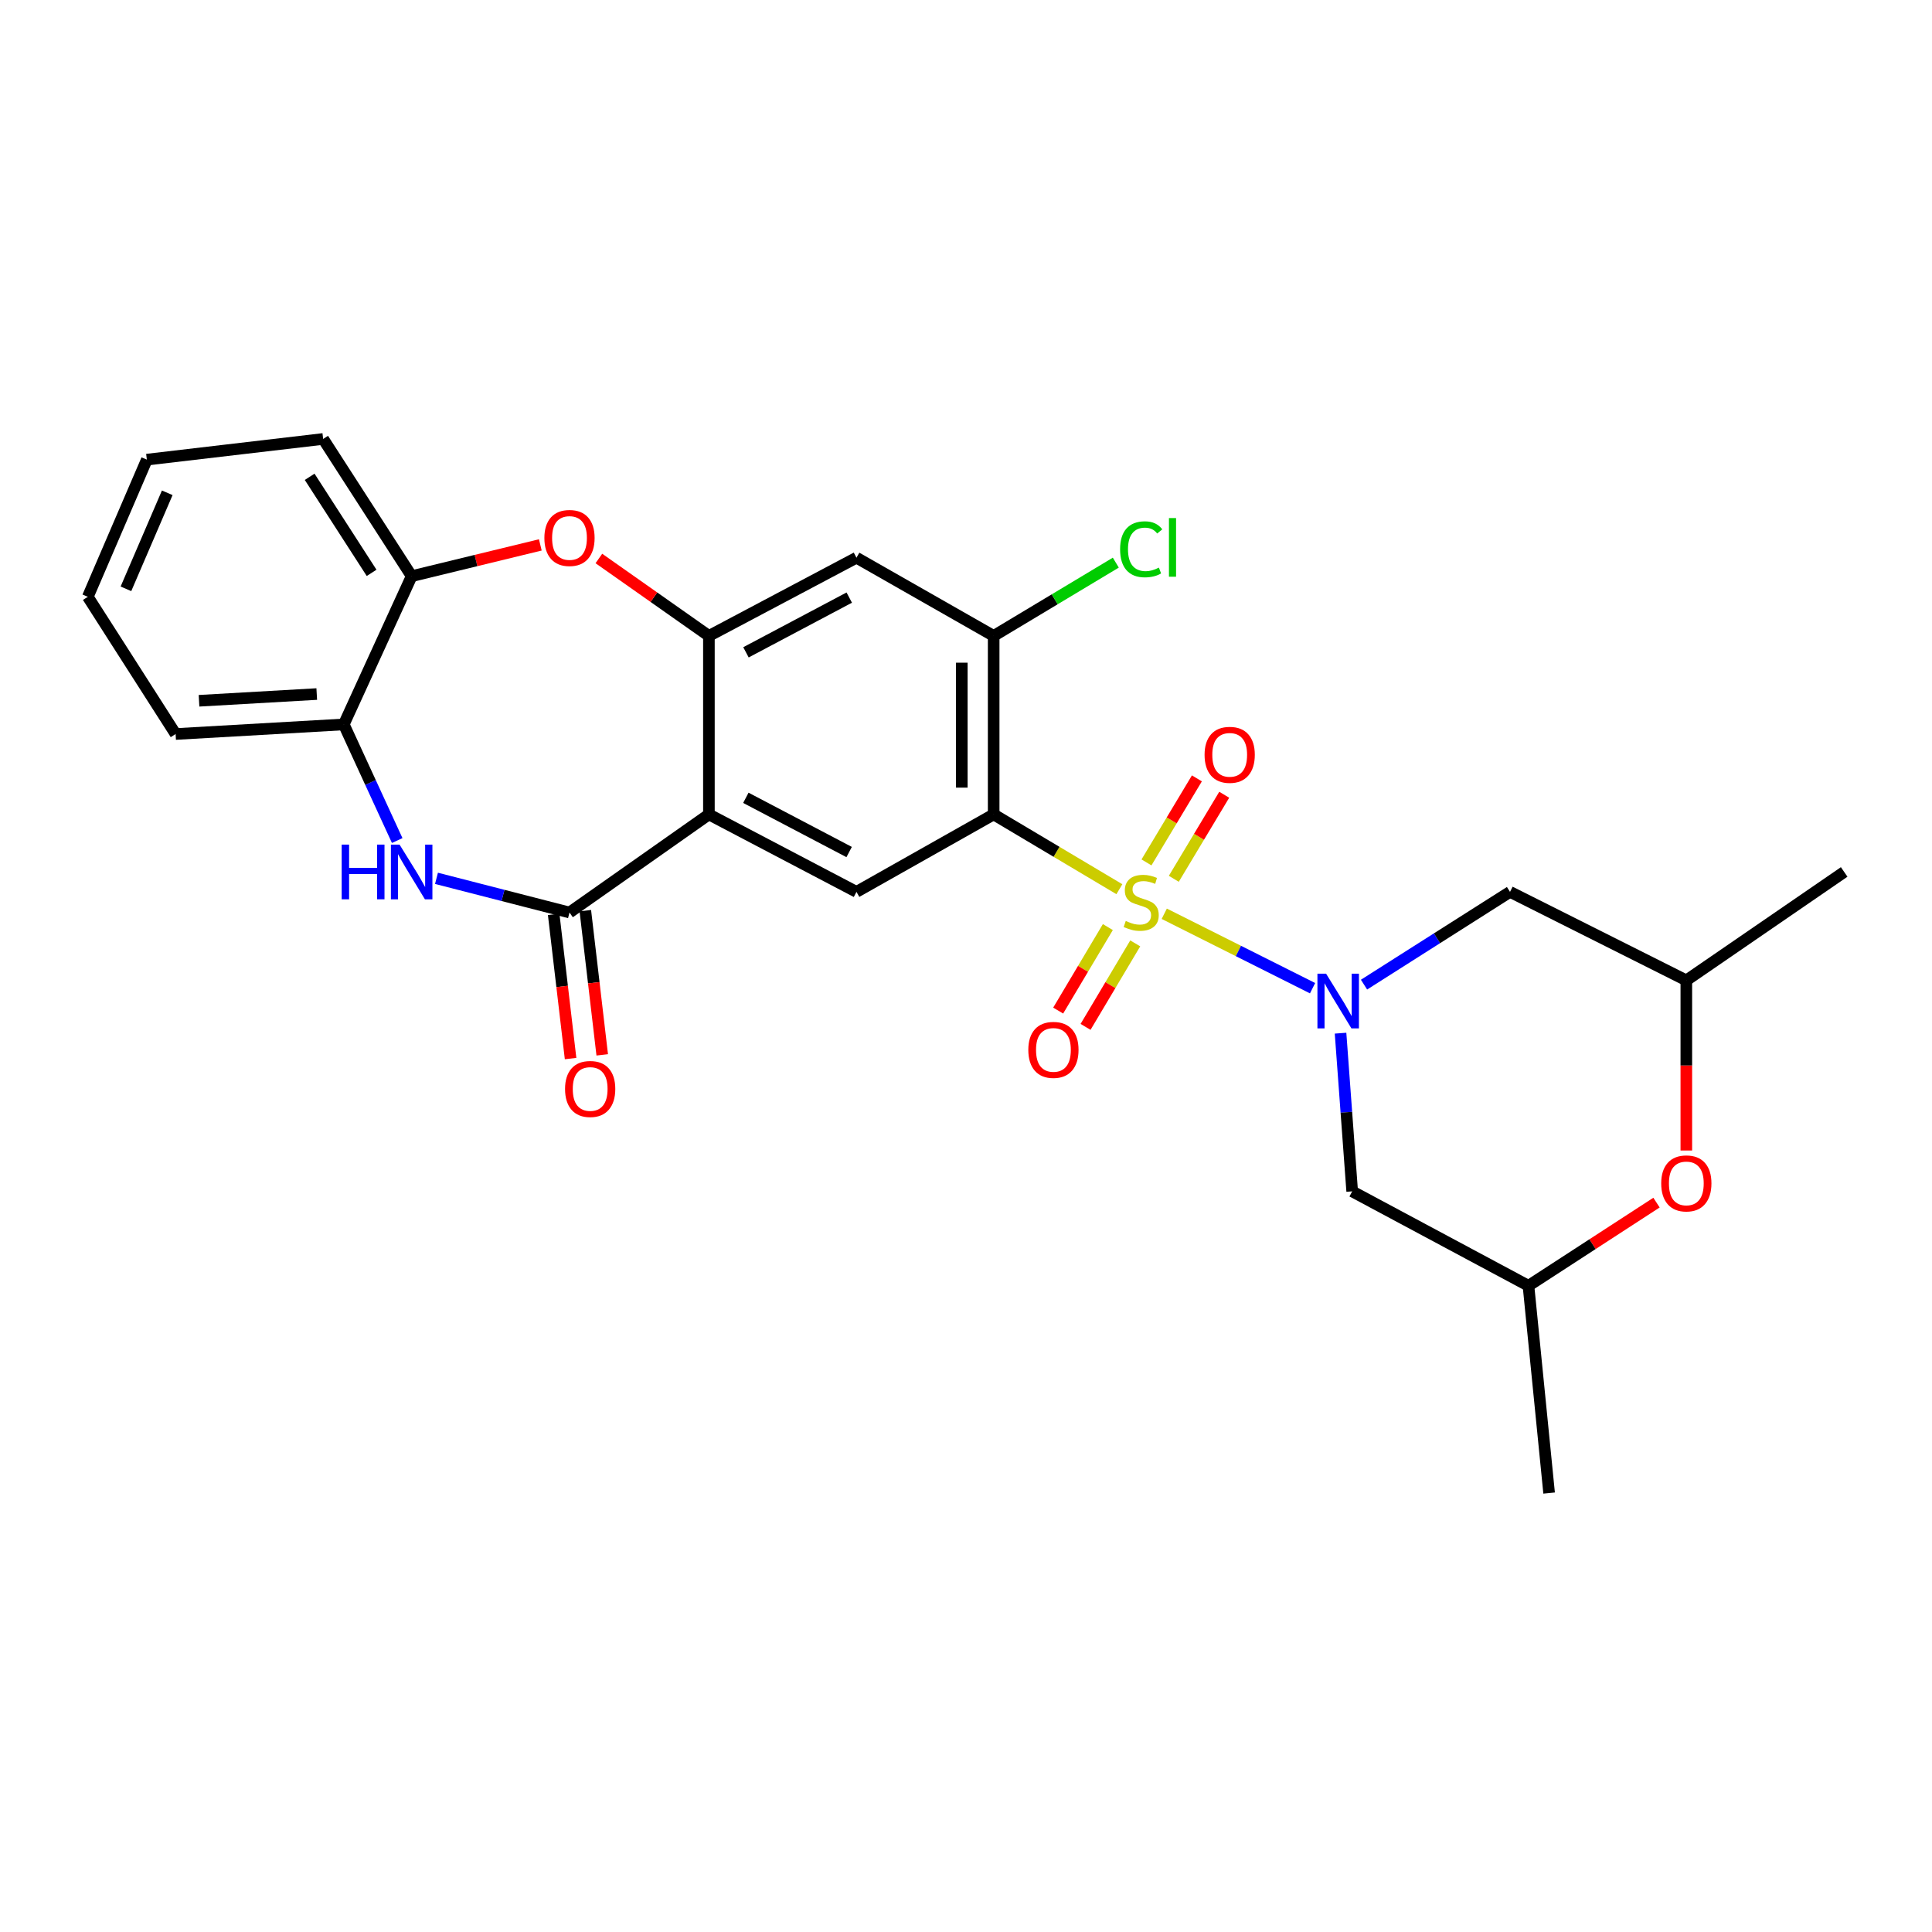 <?xml version='1.0' encoding='iso-8859-1'?>
<svg version='1.1' baseProfile='full'
              xmlns='http://www.w3.org/2000/svg'
                      xmlns:rdkit='http://www.rdkit.org/xml'
                      xmlns:xlink='http://www.w3.org/1999/xlink'
                  xml:space='preserve'
width='1000px' height='1000px' viewBox='0 0 1000 1000'>
<!-- END OF HEADER -->
<rect style='opacity:1.0;fill:#FFFFFF;stroke:none' width='1000' height='1000' x='0' y='0'> </rect>
<path class='bond-0' d='M 602.617,472.959 L 641,492.223' style='fill:none;fill-rule:evenodd;stroke:#CCCC00;stroke-width:6px;stroke-linecap:butt;stroke-linejoin:miter;stroke-opacity:1' />
<path class='bond-0' d='M 641,492.223 L 679.382,511.487' style='fill:none;fill-rule:evenodd;stroke:#0000FF;stroke-width:6px;stroke-linecap:butt;stroke-linejoin:miter;stroke-opacity:1' />
<path class='bond-1' d='M 579.384,460.247 L 546.852,440.892' style='fill:none;fill-rule:evenodd;stroke:#CCCC00;stroke-width:6px;stroke-linecap:butt;stroke-linejoin:miter;stroke-opacity:1' />
<path class='bond-1' d='M 546.852,440.892 L 514.32,421.537' style='fill:none;fill-rule:evenodd;stroke:#000000;stroke-width:6px;stroke-linecap:butt;stroke-linejoin:miter;stroke-opacity:1' />
<path class='bond-14' d='M 573.424,479.856 L 560.567,501.466' style='fill:none;fill-rule:evenodd;stroke:#CCCC00;stroke-width:6px;stroke-linecap:butt;stroke-linejoin:miter;stroke-opacity:1' />
<path class='bond-14' d='M 560.567,501.466 L 547.71,523.076' style='fill:none;fill-rule:evenodd;stroke:#FF0000;stroke-width:6px;stroke-linecap:butt;stroke-linejoin:miter;stroke-opacity:1' />
<path class='bond-14' d='M 587.597,488.289 L 574.74,509.899' style='fill:none;fill-rule:evenodd;stroke:#CCCC00;stroke-width:6px;stroke-linecap:butt;stroke-linejoin:miter;stroke-opacity:1' />
<path class='bond-14' d='M 574.74,509.899 L 561.883,531.508' style='fill:none;fill-rule:evenodd;stroke:#FF0000;stroke-width:6px;stroke-linecap:butt;stroke-linejoin:miter;stroke-opacity:1' />
<path class='bond-15' d='M 607.562,454.867 L 620.608,433.116' style='fill:none;fill-rule:evenodd;stroke:#CCCC00;stroke-width:6px;stroke-linecap:butt;stroke-linejoin:miter;stroke-opacity:1' />
<path class='bond-15' d='M 620.608,433.116 L 633.655,411.366' style='fill:none;fill-rule:evenodd;stroke:#FF0000;stroke-width:6px;stroke-linecap:butt;stroke-linejoin:miter;stroke-opacity:1' />
<path class='bond-15' d='M 593.419,446.383 L 606.466,424.633' style='fill:none;fill-rule:evenodd;stroke:#CCCC00;stroke-width:6px;stroke-linecap:butt;stroke-linejoin:miter;stroke-opacity:1' />
<path class='bond-15' d='M 606.466,424.633 L 619.512,402.883' style='fill:none;fill-rule:evenodd;stroke:#FF0000;stroke-width:6px;stroke-linecap:butt;stroke-linejoin:miter;stroke-opacity:1' />
<path class='bond-10' d='M 693.864,534.77 L 696.876,575.71' style='fill:none;fill-rule:evenodd;stroke:#0000FF;stroke-width:6px;stroke-linecap:butt;stroke-linejoin:miter;stroke-opacity:1' />
<path class='bond-10' d='M 696.876,575.71 L 699.887,616.651' style='fill:none;fill-rule:evenodd;stroke:#000000;stroke-width:6px;stroke-linecap:butt;stroke-linejoin:miter;stroke-opacity:1' />
<path class='bond-11' d='M 706.015,509.643 L 743.8,485.636' style='fill:none;fill-rule:evenodd;stroke:#0000FF;stroke-width:6px;stroke-linecap:butt;stroke-linejoin:miter;stroke-opacity:1' />
<path class='bond-11' d='M 743.8,485.636 L 781.585,461.63' style='fill:none;fill-rule:evenodd;stroke:#000000;stroke-width:6px;stroke-linecap:butt;stroke-linejoin:miter;stroke-opacity:1' />
<path class='bond-6' d='M 514.32,421.537 L 443.306,461.63' style='fill:none;fill-rule:evenodd;stroke:#000000;stroke-width:6px;stroke-linecap:butt;stroke-linejoin:miter;stroke-opacity:1' />
<path class='bond-8' d='M 514.32,421.537 L 514.32,329.147' style='fill:none;fill-rule:evenodd;stroke:#000000;stroke-width:6px;stroke-linecap:butt;stroke-linejoin:miter;stroke-opacity:1' />
<path class='bond-8' d='M 497.829,407.678 L 497.829,343.005' style='fill:none;fill-rule:evenodd;stroke:#000000;stroke-width:6px;stroke-linecap:butt;stroke-linejoin:miter;stroke-opacity:1' />
<path class='bond-2' d='M 366.931,421.537 L 443.306,461.63' style='fill:none;fill-rule:evenodd;stroke:#000000;stroke-width:6px;stroke-linecap:butt;stroke-linejoin:miter;stroke-opacity:1' />
<path class='bond-2' d='M 386.053,412.949 L 439.515,441.014' style='fill:none;fill-rule:evenodd;stroke:#000000;stroke-width:6px;stroke-linecap:butt;stroke-linejoin:miter;stroke-opacity:1' />
<path class='bond-3' d='M 366.931,421.537 L 294.771,472.312' style='fill:none;fill-rule:evenodd;stroke:#000000;stroke-width:6px;stroke-linecap:butt;stroke-linejoin:miter;stroke-opacity:1' />
<path class='bond-28' d='M 366.931,421.537 L 366.931,329.147' style='fill:none;fill-rule:evenodd;stroke:#000000;stroke-width:6px;stroke-linecap:butt;stroke-linejoin:miter;stroke-opacity:1' />
<path class='bond-5' d='M 294.771,472.312 L 260.347,463.468' style='fill:none;fill-rule:evenodd;stroke:#000000;stroke-width:6px;stroke-linecap:butt;stroke-linejoin:miter;stroke-opacity:1' />
<path class='bond-5' d='M 260.347,463.468 L 225.922,454.623' style='fill:none;fill-rule:evenodd;stroke:#0000FF;stroke-width:6px;stroke-linecap:butt;stroke-linejoin:miter;stroke-opacity:1' />
<path class='bond-17' d='M 286.581,473.273 L 290.958,510.591' style='fill:none;fill-rule:evenodd;stroke:#000000;stroke-width:6px;stroke-linecap:butt;stroke-linejoin:miter;stroke-opacity:1' />
<path class='bond-17' d='M 290.958,510.591 L 295.334,547.909' style='fill:none;fill-rule:evenodd;stroke:#FF0000;stroke-width:6px;stroke-linecap:butt;stroke-linejoin:miter;stroke-opacity:1' />
<path class='bond-17' d='M 302.961,471.352 L 307.337,508.67' style='fill:none;fill-rule:evenodd;stroke:#000000;stroke-width:6px;stroke-linecap:butt;stroke-linejoin:miter;stroke-opacity:1' />
<path class='bond-17' d='M 307.337,508.67 L 311.713,545.989' style='fill:none;fill-rule:evenodd;stroke:#FF0000;stroke-width:6px;stroke-linecap:butt;stroke-linejoin:miter;stroke-opacity:1' />
<path class='bond-4' d='M 366.931,329.147 L 443.306,288.669' style='fill:none;fill-rule:evenodd;stroke:#000000;stroke-width:6px;stroke-linecap:butt;stroke-linejoin:miter;stroke-opacity:1' />
<path class='bond-4' d='M 386.11,337.647 L 439.572,309.312' style='fill:none;fill-rule:evenodd;stroke:#000000;stroke-width:6px;stroke-linecap:butt;stroke-linejoin:miter;stroke-opacity:1' />
<path class='bond-7' d='M 366.931,329.147 L 338.454,309.109' style='fill:none;fill-rule:evenodd;stroke:#000000;stroke-width:6px;stroke-linecap:butt;stroke-linejoin:miter;stroke-opacity:1' />
<path class='bond-7' d='M 338.454,309.109 L 309.977,289.071' style='fill:none;fill-rule:evenodd;stroke:#FF0000;stroke-width:6px;stroke-linecap:butt;stroke-linejoin:miter;stroke-opacity:1' />
<path class='bond-12' d='M 205.593,435.061 L 191.77,405.009' style='fill:none;fill-rule:evenodd;stroke:#0000FF;stroke-width:6px;stroke-linecap:butt;stroke-linejoin:miter;stroke-opacity:1' />
<path class='bond-12' d='M 191.77,405.009 L 177.946,374.957' style='fill:none;fill-rule:evenodd;stroke:#000000;stroke-width:6px;stroke-linecap:butt;stroke-linejoin:miter;stroke-opacity:1' />
<path class='bond-13' d='M 279.669,282.041 L 246.371,290.133' style='fill:none;fill-rule:evenodd;stroke:#FF0000;stroke-width:6px;stroke-linecap:butt;stroke-linejoin:miter;stroke-opacity:1' />
<path class='bond-13' d='M 246.371,290.133 L 213.073,298.225' style='fill:none;fill-rule:evenodd;stroke:#000000;stroke-width:6px;stroke-linecap:butt;stroke-linejoin:miter;stroke-opacity:1' />
<path class='bond-9' d='M 514.32,329.147 L 443.306,288.669' style='fill:none;fill-rule:evenodd;stroke:#000000;stroke-width:6px;stroke-linecap:butt;stroke-linejoin:miter;stroke-opacity:1' />
<path class='bond-20' d='M 514.32,329.147 L 545.93,310.181' style='fill:none;fill-rule:evenodd;stroke:#000000;stroke-width:6px;stroke-linecap:butt;stroke-linejoin:miter;stroke-opacity:1' />
<path class='bond-20' d='M 545.93,310.181 L 577.539,291.216' style='fill:none;fill-rule:evenodd;stroke:#00CC00;stroke-width:6px;stroke-linecap:butt;stroke-linejoin:miter;stroke-opacity:1' />
<path class='bond-19' d='M 699.887,616.651 L 791.132,665.512' style='fill:none;fill-rule:evenodd;stroke:#000000;stroke-width:6px;stroke-linecap:butt;stroke-linejoin:miter;stroke-opacity:1' />
<path class='bond-18' d='M 781.585,461.63 L 872.839,507.44' style='fill:none;fill-rule:evenodd;stroke:#000000;stroke-width:6px;stroke-linecap:butt;stroke-linejoin:miter;stroke-opacity:1' />
<path class='bond-21' d='M 177.946,374.957 L 90.898,379.932' style='fill:none;fill-rule:evenodd;stroke:#000000;stroke-width:6px;stroke-linecap:butt;stroke-linejoin:miter;stroke-opacity:1' />
<path class='bond-21' d='M 163.948,359.238 L 103.014,362.721' style='fill:none;fill-rule:evenodd;stroke:#000000;stroke-width:6px;stroke-linecap:butt;stroke-linejoin:miter;stroke-opacity:1' />
<path class='bond-29' d='M 177.946,374.957 L 213.073,298.225' style='fill:none;fill-rule:evenodd;stroke:#000000;stroke-width:6px;stroke-linecap:butt;stroke-linejoin:miter;stroke-opacity:1' />
<path class='bond-22' d='M 213.073,298.225 L 167.263,227.201' style='fill:none;fill-rule:evenodd;stroke:#000000;stroke-width:6px;stroke-linecap:butt;stroke-linejoin:miter;stroke-opacity:1' />
<path class='bond-22' d='M 192.343,296.51 L 160.276,246.794' style='fill:none;fill-rule:evenodd;stroke:#000000;stroke-width:6px;stroke-linecap:butt;stroke-linejoin:miter;stroke-opacity:1' />
<path class='bond-16' d='M 872.839,595.5 L 872.839,551.47' style='fill:none;fill-rule:evenodd;stroke:#FF0000;stroke-width:6px;stroke-linecap:butt;stroke-linejoin:miter;stroke-opacity:1' />
<path class='bond-16' d='M 872.839,551.47 L 872.839,507.44' style='fill:none;fill-rule:evenodd;stroke:#000000;stroke-width:6px;stroke-linecap:butt;stroke-linejoin:miter;stroke-opacity:1' />
<path class='bond-27' d='M 857.403,622.47 L 824.267,643.991' style='fill:none;fill-rule:evenodd;stroke:#FF0000;stroke-width:6px;stroke-linecap:butt;stroke-linejoin:miter;stroke-opacity:1' />
<path class='bond-27' d='M 824.267,643.991 L 791.132,665.512' style='fill:none;fill-rule:evenodd;stroke:#000000;stroke-width:6px;stroke-linecap:butt;stroke-linejoin:miter;stroke-opacity:1' />
<path class='bond-24' d='M 872.839,507.44 L 954.545,451.322' style='fill:none;fill-rule:evenodd;stroke:#000000;stroke-width:6px;stroke-linecap:butt;stroke-linejoin:miter;stroke-opacity:1' />
<path class='bond-23' d='M 791.132,665.512 L 801.815,772.799' style='fill:none;fill-rule:evenodd;stroke:#000000;stroke-width:6px;stroke-linecap:butt;stroke-linejoin:miter;stroke-opacity:1' />
<path class='bond-25' d='M 90.898,379.932 L 45.455,308.908' style='fill:none;fill-rule:evenodd;stroke:#000000;stroke-width:6px;stroke-linecap:butt;stroke-linejoin:miter;stroke-opacity:1' />
<path class='bond-26' d='M 167.263,227.201 L 76.001,237.902' style='fill:none;fill-rule:evenodd;stroke:#000000;stroke-width:6px;stroke-linecap:butt;stroke-linejoin:miter;stroke-opacity:1' />
<path class='bond-30' d='M 45.455,308.908 L 76.001,237.902' style='fill:none;fill-rule:evenodd;stroke:#000000;stroke-width:6px;stroke-linecap:butt;stroke-linejoin:miter;stroke-opacity:1' />
<path class='bond-30' d='M 65.186,304.774 L 86.568,255.07' style='fill:none;fill-rule:evenodd;stroke:#000000;stroke-width:6px;stroke-linecap:butt;stroke-linejoin:miter;stroke-opacity:1' />
<path  class='atom-0' d='M 582.686 476.691
Q 583.006 476.811, 584.326 477.371
Q 585.646 477.931, 587.086 478.291
Q 588.566 478.611, 590.006 478.611
Q 592.686 478.611, 594.246 477.331
Q 595.806 476.011, 595.806 473.731
Q 595.806 472.171, 595.006 471.211
Q 594.246 470.251, 593.046 469.731
Q 591.846 469.211, 589.846 468.611
Q 587.326 467.851, 585.806 467.131
Q 584.326 466.411, 583.246 464.891
Q 582.206 463.371, 582.206 460.811
Q 582.206 457.251, 584.606 455.051
Q 587.046 452.851, 591.846 452.851
Q 595.126 452.851, 598.846 454.411
L 597.926 457.491
Q 594.526 456.091, 591.966 456.091
Q 589.206 456.091, 587.686 457.251
Q 586.166 458.371, 586.206 460.331
Q 586.206 461.851, 586.966 462.771
Q 587.766 463.691, 588.886 464.211
Q 590.046 464.731, 591.966 465.331
Q 594.526 466.131, 596.046 466.931
Q 597.566 467.731, 598.646 469.371
Q 599.766 470.971, 599.766 473.731
Q 599.766 477.651, 597.126 479.771
Q 594.526 481.851, 590.166 481.851
Q 587.646 481.851, 585.726 481.291
Q 583.846 480.771, 581.606 479.851
L 582.686 476.691
' fill='#CCCC00'/>
<path  class='atom-1' d='M 686.38 503.981
L 695.66 518.981
Q 696.58 520.461, 698.06 523.141
Q 699.54 525.821, 699.62 525.981
L 699.62 503.981
L 703.38 503.981
L 703.38 532.301
L 699.5 532.301
L 689.54 515.901
Q 688.38 513.981, 687.14 511.781
Q 685.94 509.581, 685.58 508.901
L 685.58 532.301
L 681.9 532.301
L 681.9 503.981
L 686.38 503.981
' fill='#0000FF'/>
<path  class='atom-6' d='M 176.853 437.162
L 180.693 437.162
L 180.693 449.202
L 195.173 449.202
L 195.173 437.162
L 199.013 437.162
L 199.013 465.482
L 195.173 465.482
L 195.173 452.402
L 180.693 452.402
L 180.693 465.482
L 176.853 465.482
L 176.853 437.162
' fill='#0000FF'/>
<path  class='atom-6' d='M 206.813 437.162
L 216.093 452.162
Q 217.013 453.642, 218.493 456.322
Q 219.973 459.002, 220.053 459.162
L 220.053 437.162
L 223.813 437.162
L 223.813 465.482
L 219.933 465.482
L 209.973 449.082
Q 208.813 447.162, 207.573 444.962
Q 206.373 442.762, 206.013 442.082
L 206.013 465.482
L 202.333 465.482
L 202.333 437.162
L 206.813 437.162
' fill='#0000FF'/>
<path  class='atom-8' d='M 281.771 278.451
Q 281.771 271.651, 285.131 267.851
Q 288.491 264.051, 294.771 264.051
Q 301.051 264.051, 304.411 267.851
Q 307.771 271.651, 307.771 278.451
Q 307.771 285.331, 304.371 289.251
Q 300.971 293.131, 294.771 293.131
Q 288.531 293.131, 285.131 289.251
Q 281.771 285.371, 281.771 278.451
M 294.771 289.931
Q 299.091 289.931, 301.411 287.051
Q 303.771 284.131, 303.771 278.451
Q 303.771 272.891, 301.411 270.091
Q 299.091 267.251, 294.771 267.251
Q 290.451 267.251, 288.091 270.051
Q 285.771 272.851, 285.771 278.451
Q 285.771 284.171, 288.091 287.051
Q 290.451 289.931, 294.771 289.931
' fill='#FF0000'/>
<path  class='atom-15' d='M 532.251 543.416
Q 532.251 536.616, 535.611 532.816
Q 538.971 529.016, 545.251 529.016
Q 551.531 529.016, 554.891 532.816
Q 558.251 536.616, 558.251 543.416
Q 558.251 550.296, 554.851 554.216
Q 551.451 558.096, 545.251 558.096
Q 539.011 558.096, 535.611 554.216
Q 532.251 550.336, 532.251 543.416
M 545.251 554.896
Q 549.571 554.896, 551.891 552.016
Q 554.251 549.096, 554.251 543.416
Q 554.251 537.856, 551.891 535.056
Q 549.571 532.216, 545.251 532.216
Q 540.931 532.216, 538.571 535.016
Q 536.251 537.816, 536.251 543.416
Q 536.251 549.136, 538.571 552.016
Q 540.931 554.896, 545.251 554.896
' fill='#FF0000'/>
<path  class='atom-16' d='M 623.486 390.695
Q 623.486 383.895, 626.846 380.095
Q 630.206 376.295, 636.486 376.295
Q 642.766 376.295, 646.126 380.095
Q 649.486 383.895, 649.486 390.695
Q 649.486 397.575, 646.086 401.495
Q 642.686 405.375, 636.486 405.375
Q 630.246 405.375, 626.846 401.495
Q 623.486 397.615, 623.486 390.695
M 636.486 402.175
Q 640.806 402.175, 643.126 399.295
Q 645.486 396.375, 645.486 390.695
Q 645.486 385.135, 643.126 382.335
Q 640.806 379.495, 636.486 379.495
Q 632.166 379.495, 629.806 382.295
Q 627.486 385.095, 627.486 390.695
Q 627.486 396.415, 629.806 399.295
Q 632.166 402.175, 636.486 402.175
' fill='#FF0000'/>
<path  class='atom-17' d='M 859.839 612.525
Q 859.839 605.725, 863.199 601.925
Q 866.559 598.125, 872.839 598.125
Q 879.119 598.125, 882.479 601.925
Q 885.839 605.725, 885.839 612.525
Q 885.839 619.405, 882.439 623.325
Q 879.039 627.205, 872.839 627.205
Q 866.599 627.205, 863.199 623.325
Q 859.839 619.445, 859.839 612.525
M 872.839 624.005
Q 877.159 624.005, 879.479 621.125
Q 881.839 618.205, 881.839 612.525
Q 881.839 606.965, 879.479 604.165
Q 877.159 601.325, 872.839 601.325
Q 868.519 601.325, 866.159 604.125
Q 863.839 606.925, 863.839 612.525
Q 863.839 618.245, 866.159 621.125
Q 868.519 624.005, 872.839 624.005
' fill='#FF0000'/>
<path  class='atom-18' d='M 292.472 563.646
Q 292.472 556.846, 295.832 553.046
Q 299.192 549.246, 305.472 549.246
Q 311.752 549.246, 315.112 553.046
Q 318.472 556.846, 318.472 563.646
Q 318.472 570.526, 315.072 574.446
Q 311.672 578.326, 305.472 578.326
Q 299.232 578.326, 295.832 574.446
Q 292.472 570.566, 292.472 563.646
M 305.472 575.126
Q 309.792 575.126, 312.112 572.246
Q 314.472 569.326, 314.472 563.646
Q 314.472 558.086, 312.112 555.286
Q 309.792 552.446, 305.472 552.446
Q 301.152 552.446, 298.792 555.246
Q 296.472 558.046, 296.472 563.646
Q 296.472 569.366, 298.792 572.246
Q 301.152 575.126, 305.472 575.126
' fill='#FF0000'/>
<path  class='atom-21' d='M 579.766 284.308
Q 579.766 277.268, 583.046 273.588
Q 586.366 269.868, 592.646 269.868
Q 598.486 269.868, 601.606 273.988
L 598.966 276.148
Q 596.686 273.148, 592.646 273.148
Q 588.366 273.148, 586.086 276.028
Q 583.846 278.868, 583.846 284.308
Q 583.846 289.908, 586.166 292.788
Q 588.526 295.668, 593.086 295.668
Q 596.206 295.668, 599.846 293.788
L 600.966 296.788
Q 599.486 297.748, 597.246 298.308
Q 595.006 298.868, 592.526 298.868
Q 586.366 298.868, 583.046 295.108
Q 579.766 291.348, 579.766 284.308
' fill='#00CC00'/>
<path  class='atom-21' d='M 605.046 268.148
L 608.726 268.148
L 608.726 298.508
L 605.046 298.508
L 605.046 268.148
' fill='#00CC00'/>
</svg>
